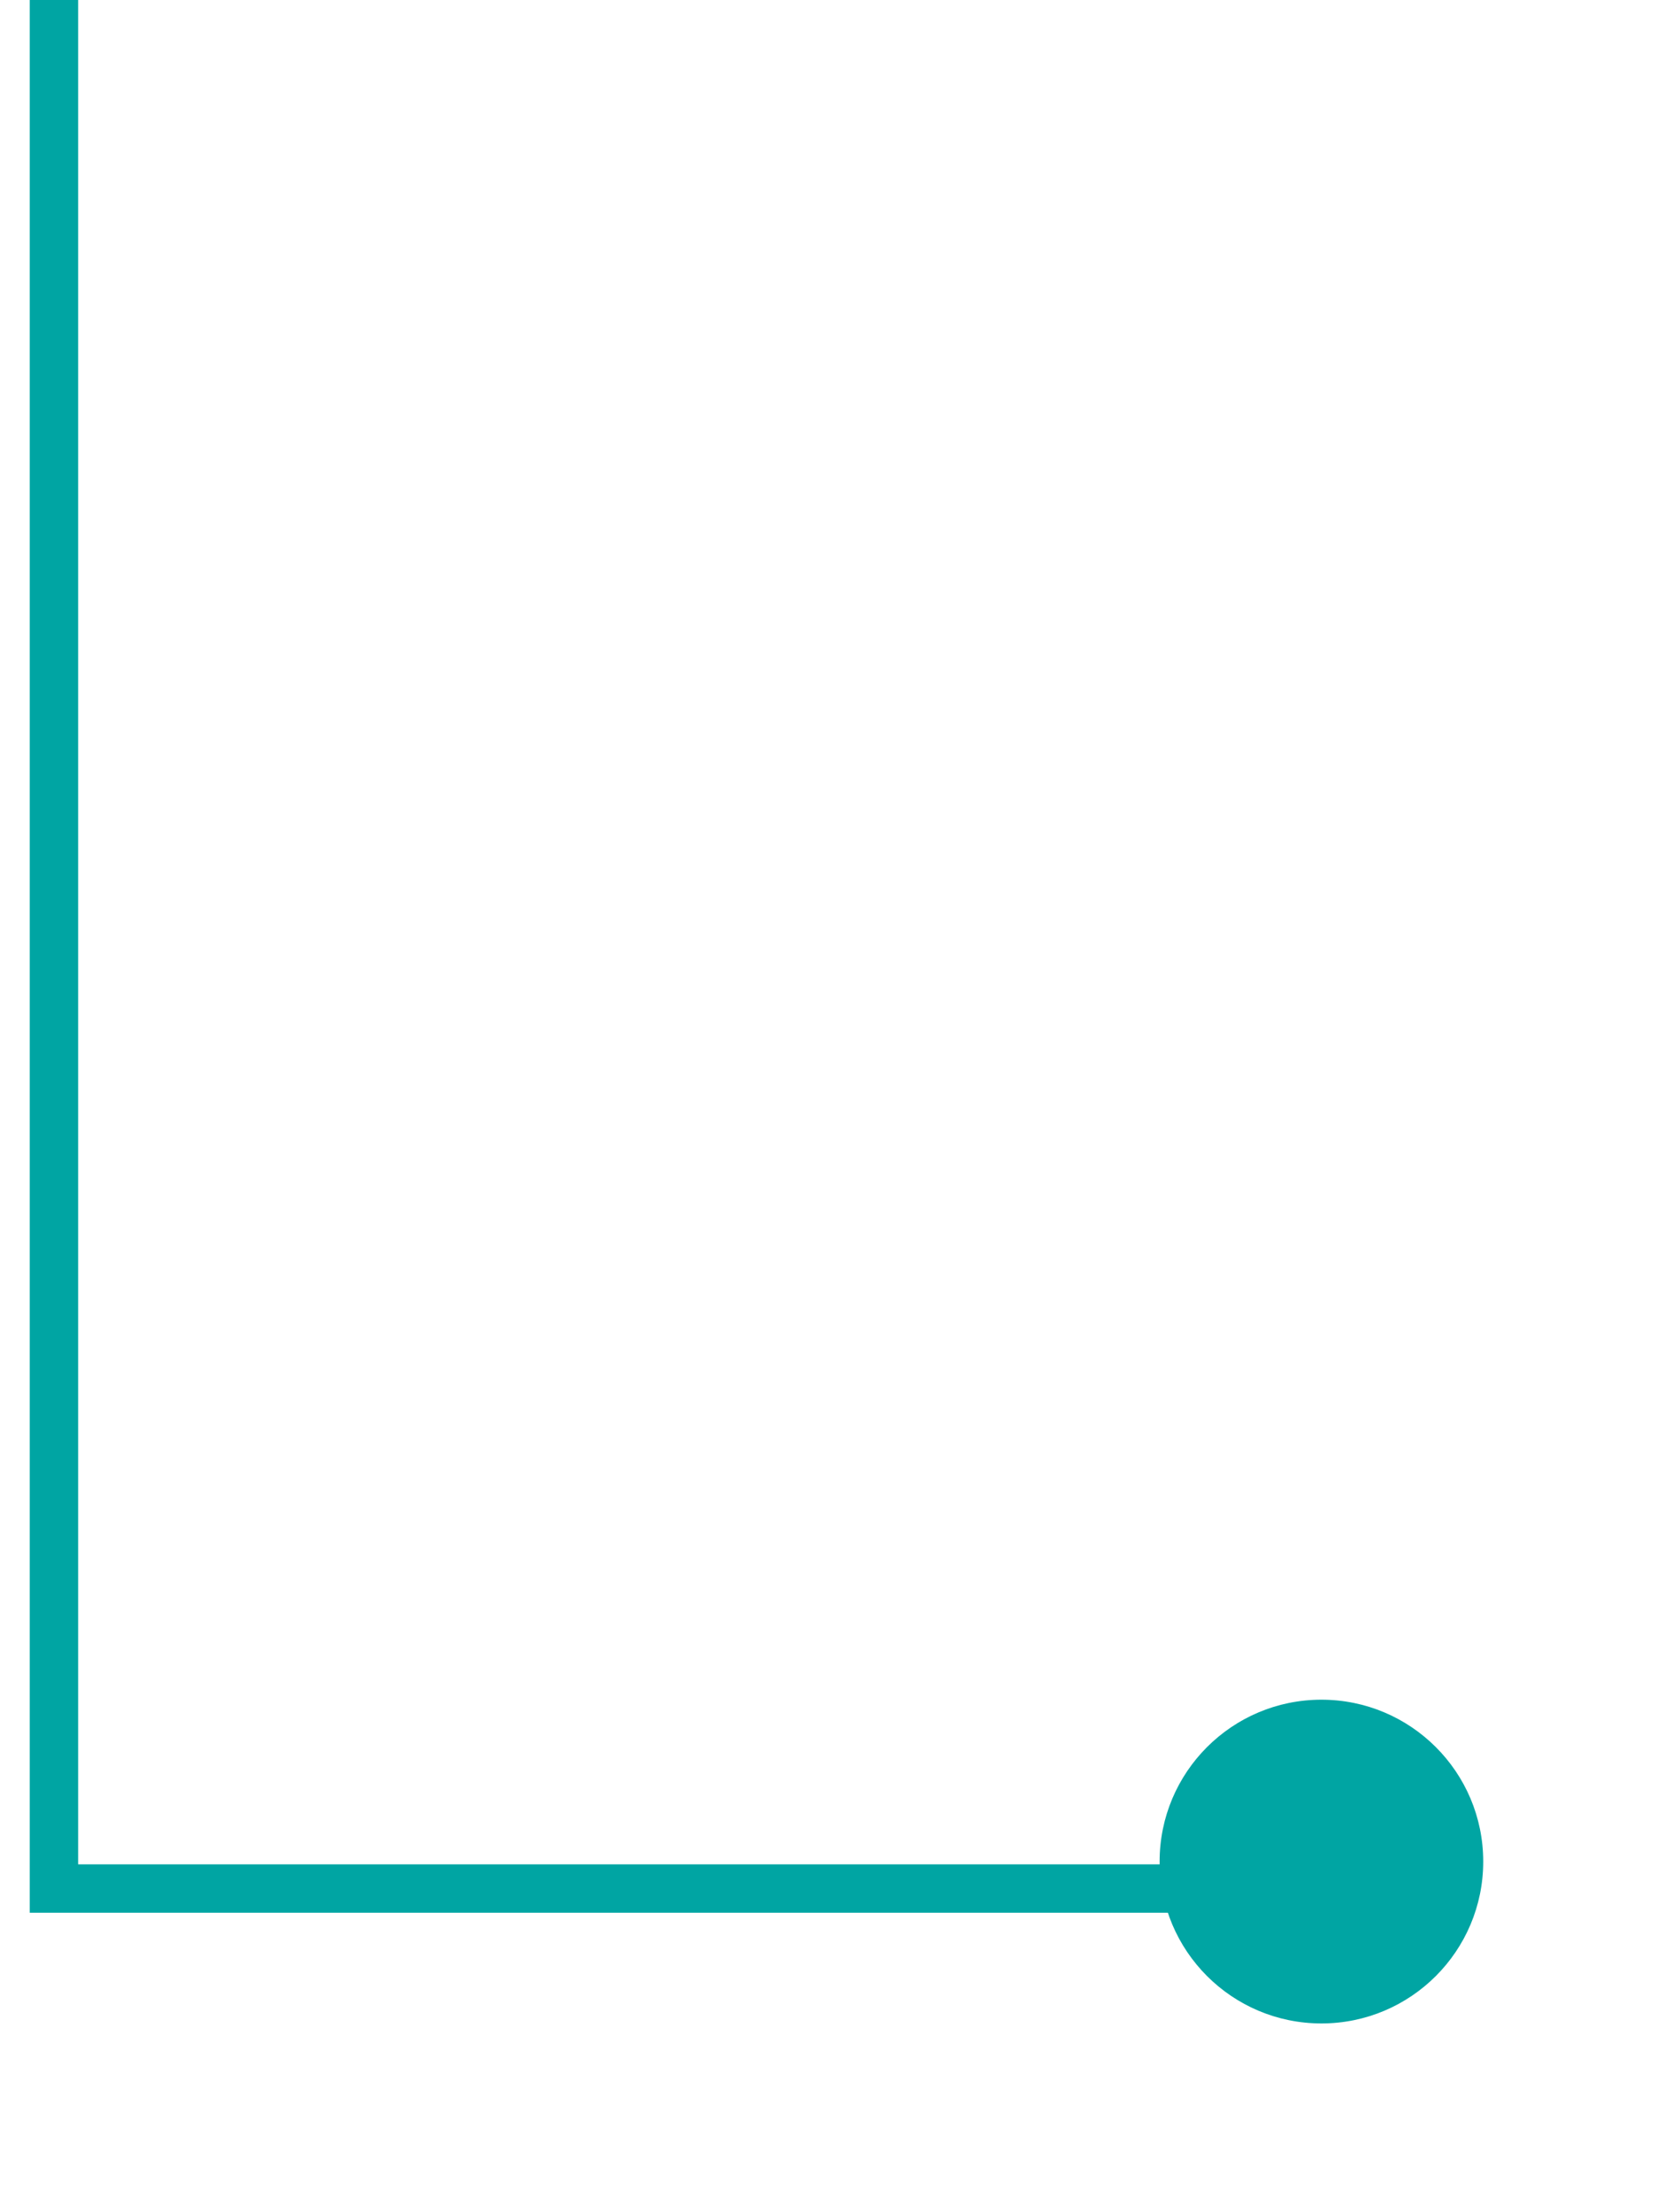 <?xml version="1.0" encoding="UTF-8"?>
<svg xmlns="http://www.w3.org/2000/svg" width="31" height="41" viewBox="0 0 31 41" fill="none">
  <circle cx="24.5" cy="34.5" r="3" fill="#00A5A3"></circle>
  <path d="M1 0V35H25" stroke="#00A5A3" stroke-width="0.897"></path>
</svg>
